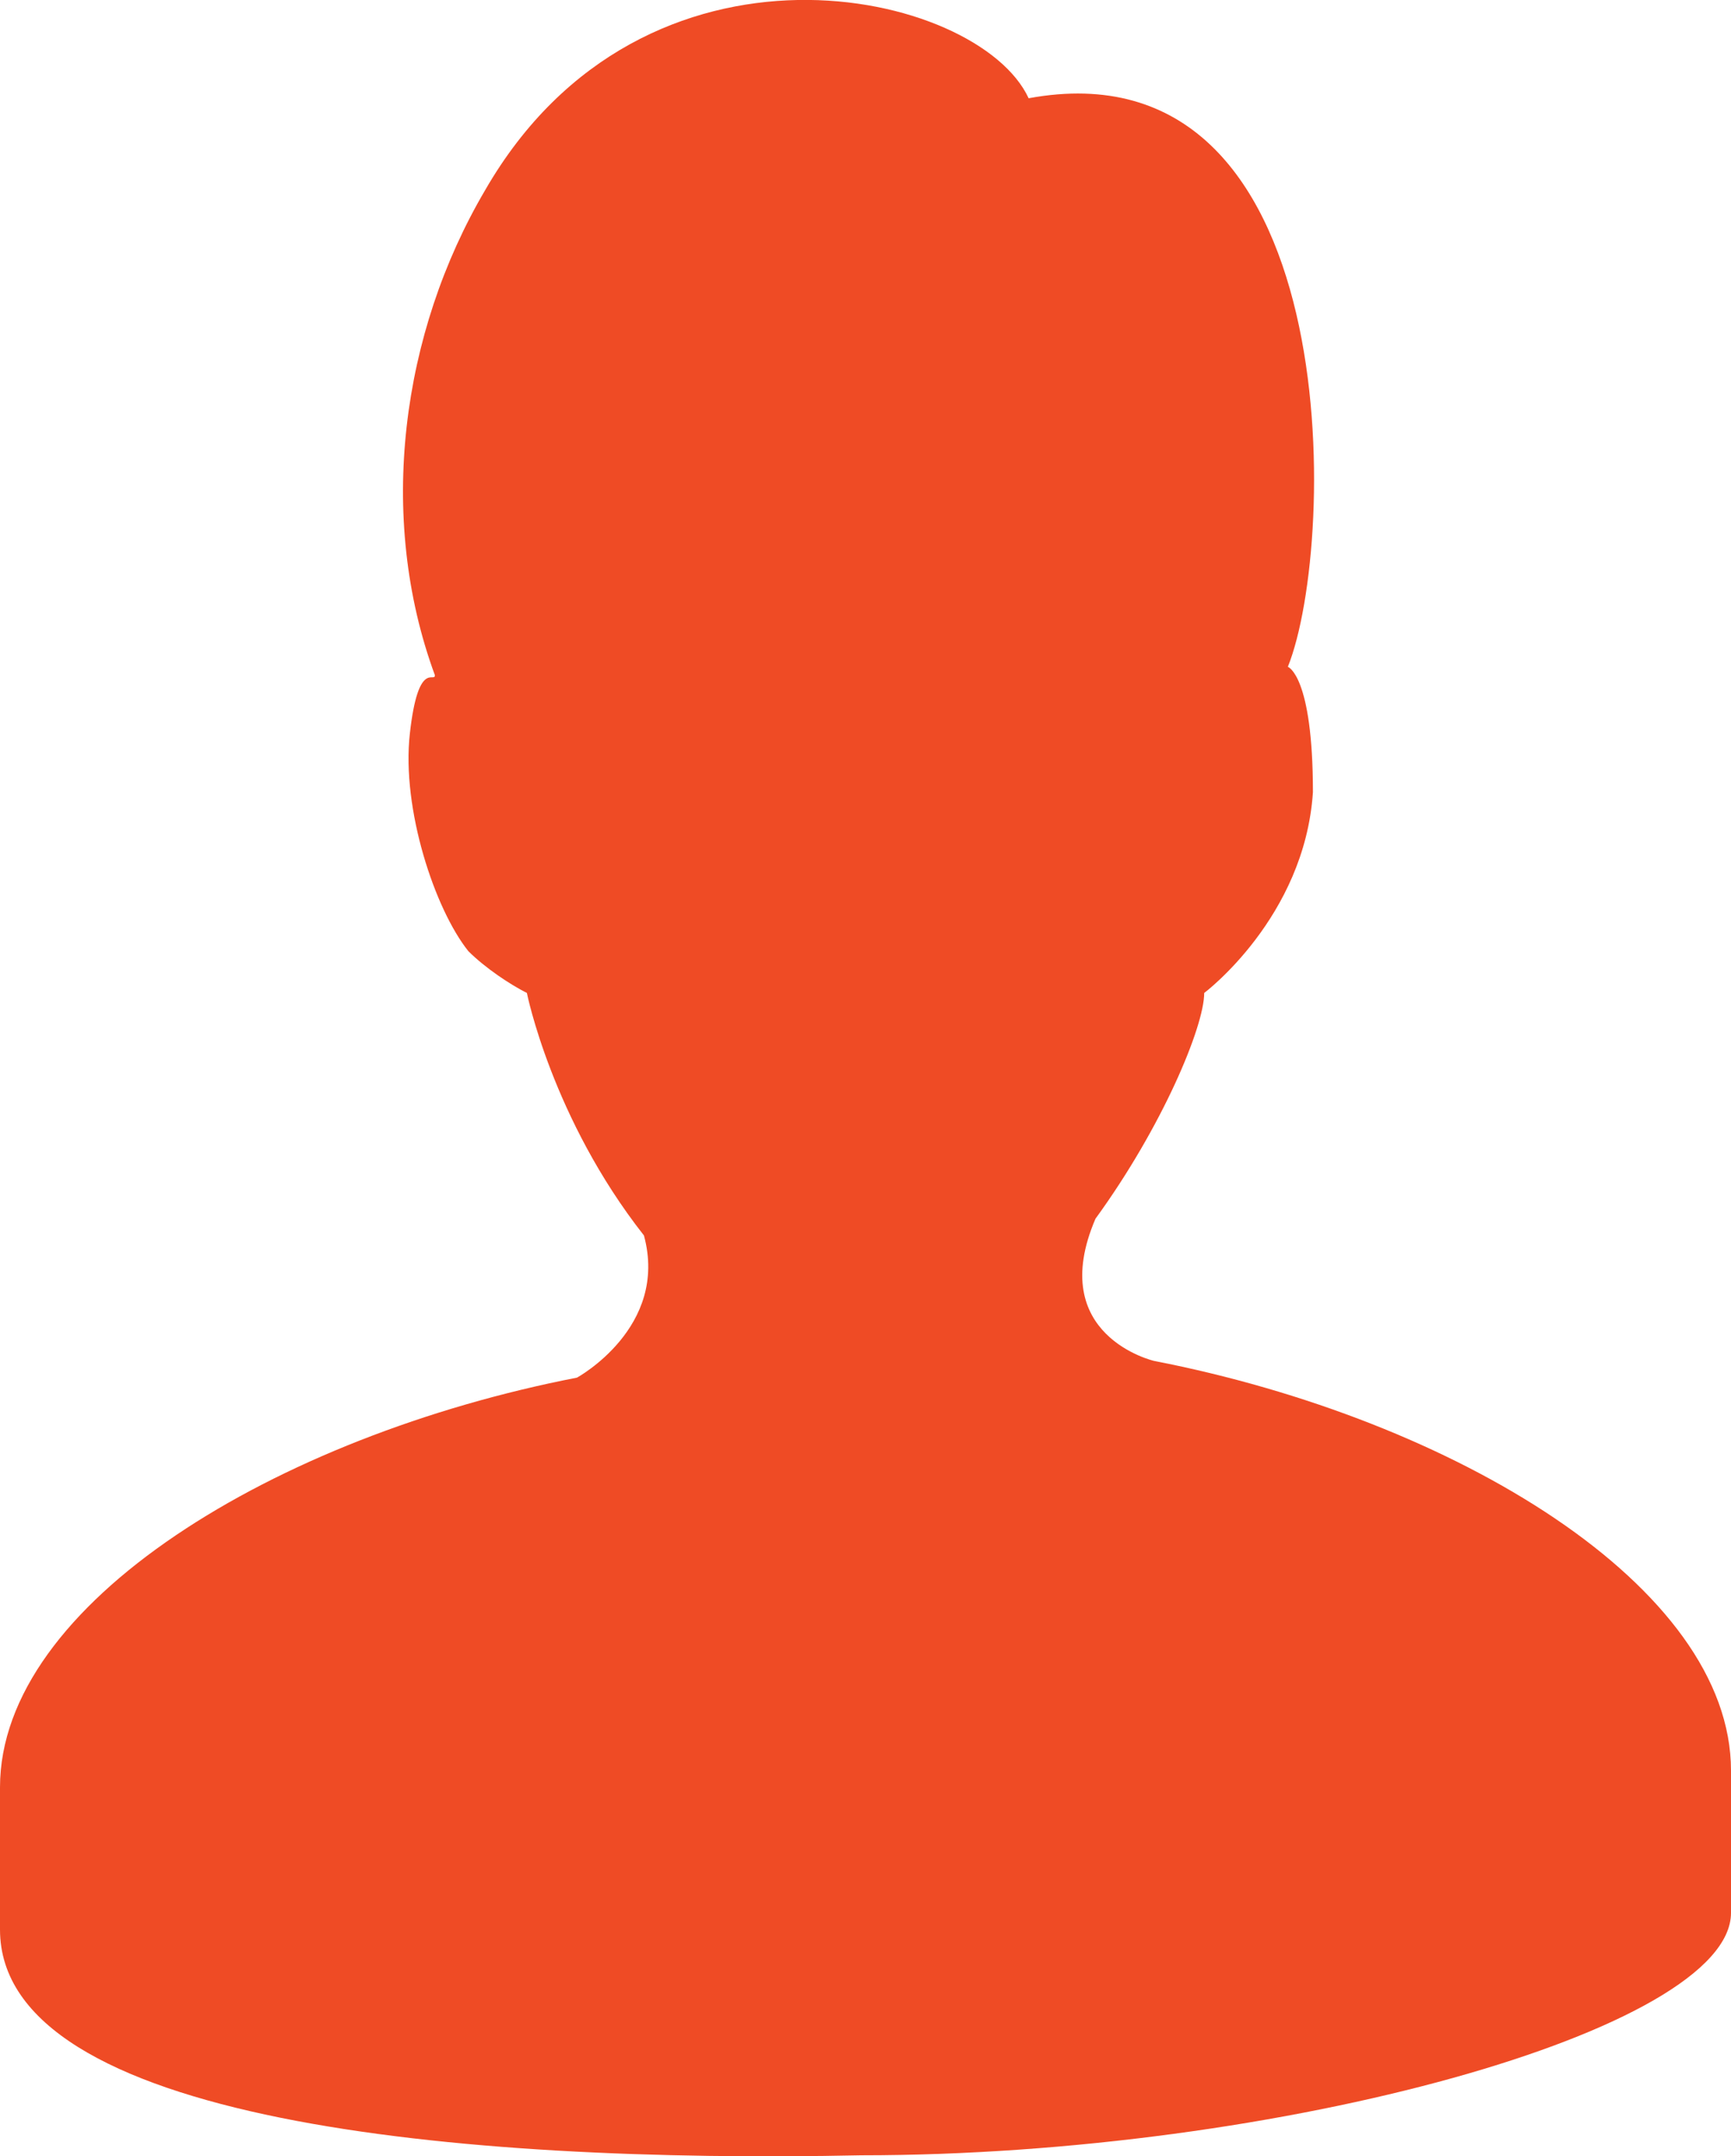 <?xml version="1.0" encoding="utf-8"?>
<!-- Generator: Adobe Illustrator 17.0.0, SVG Export Plug-In . SVG Version: 6.00 Build 0)  -->
<!DOCTYPE svg PUBLIC "-//W3C//DTD SVG 1.1//EN" "http://www.w3.org/Graphics/SVG/1.1/DTD/svg11.dtd">
<svg version="1.1" id="Layer_1" xmlns="http://www.w3.org/2000/svg" xmlns:xlink="http://www.w3.org/1999/xlink" x="0px" y="0px"
	 width="21px" height="26.161px" viewBox="-140.598 672.703 21 26.161" enable-background="new -140.598 672.703 21 26.161"
	 xml:space="preserve">
<g>
	<path fill="#EF4B25" d="M-140.598,696.113c0,0,0-1.522,0-1.725c0-2.232,3.348-4.261,7-4.971c0,0,1.116-0.609,0.812-1.725
		c-1.116-1.42-1.42-2.942-1.42-2.942c-0.203-0.102-0.507-0.304-0.71-0.507c-0.406-0.507-0.812-1.725-0.71-2.638
		c0.101-0.913,0.304-0.609,0.304-0.71c-0.71-1.928-0.406-4.159,0.609-5.884c1.928-3.348,5.986-2.435,6.594-1.116
		c3.855-0.71,3.754,5.377,3.145,6.898c0,0,0.304,0.102,0.304,1.522c-0.101,1.522-1.319,2.435-1.319,2.435
		c0,0.406-0.507,1.623-1.319,2.739c-0.609,1.42,0.71,1.725,0.71,1.725c3.652,0.71,7,2.739,7,4.971c0,0.203,0,1.725,0,1.725
		c0,1.42-5.478,2.942-10.551,2.942C-135.018,698.954-140.598,698.446-140.598,696.113z"/>
</g>
</svg>
